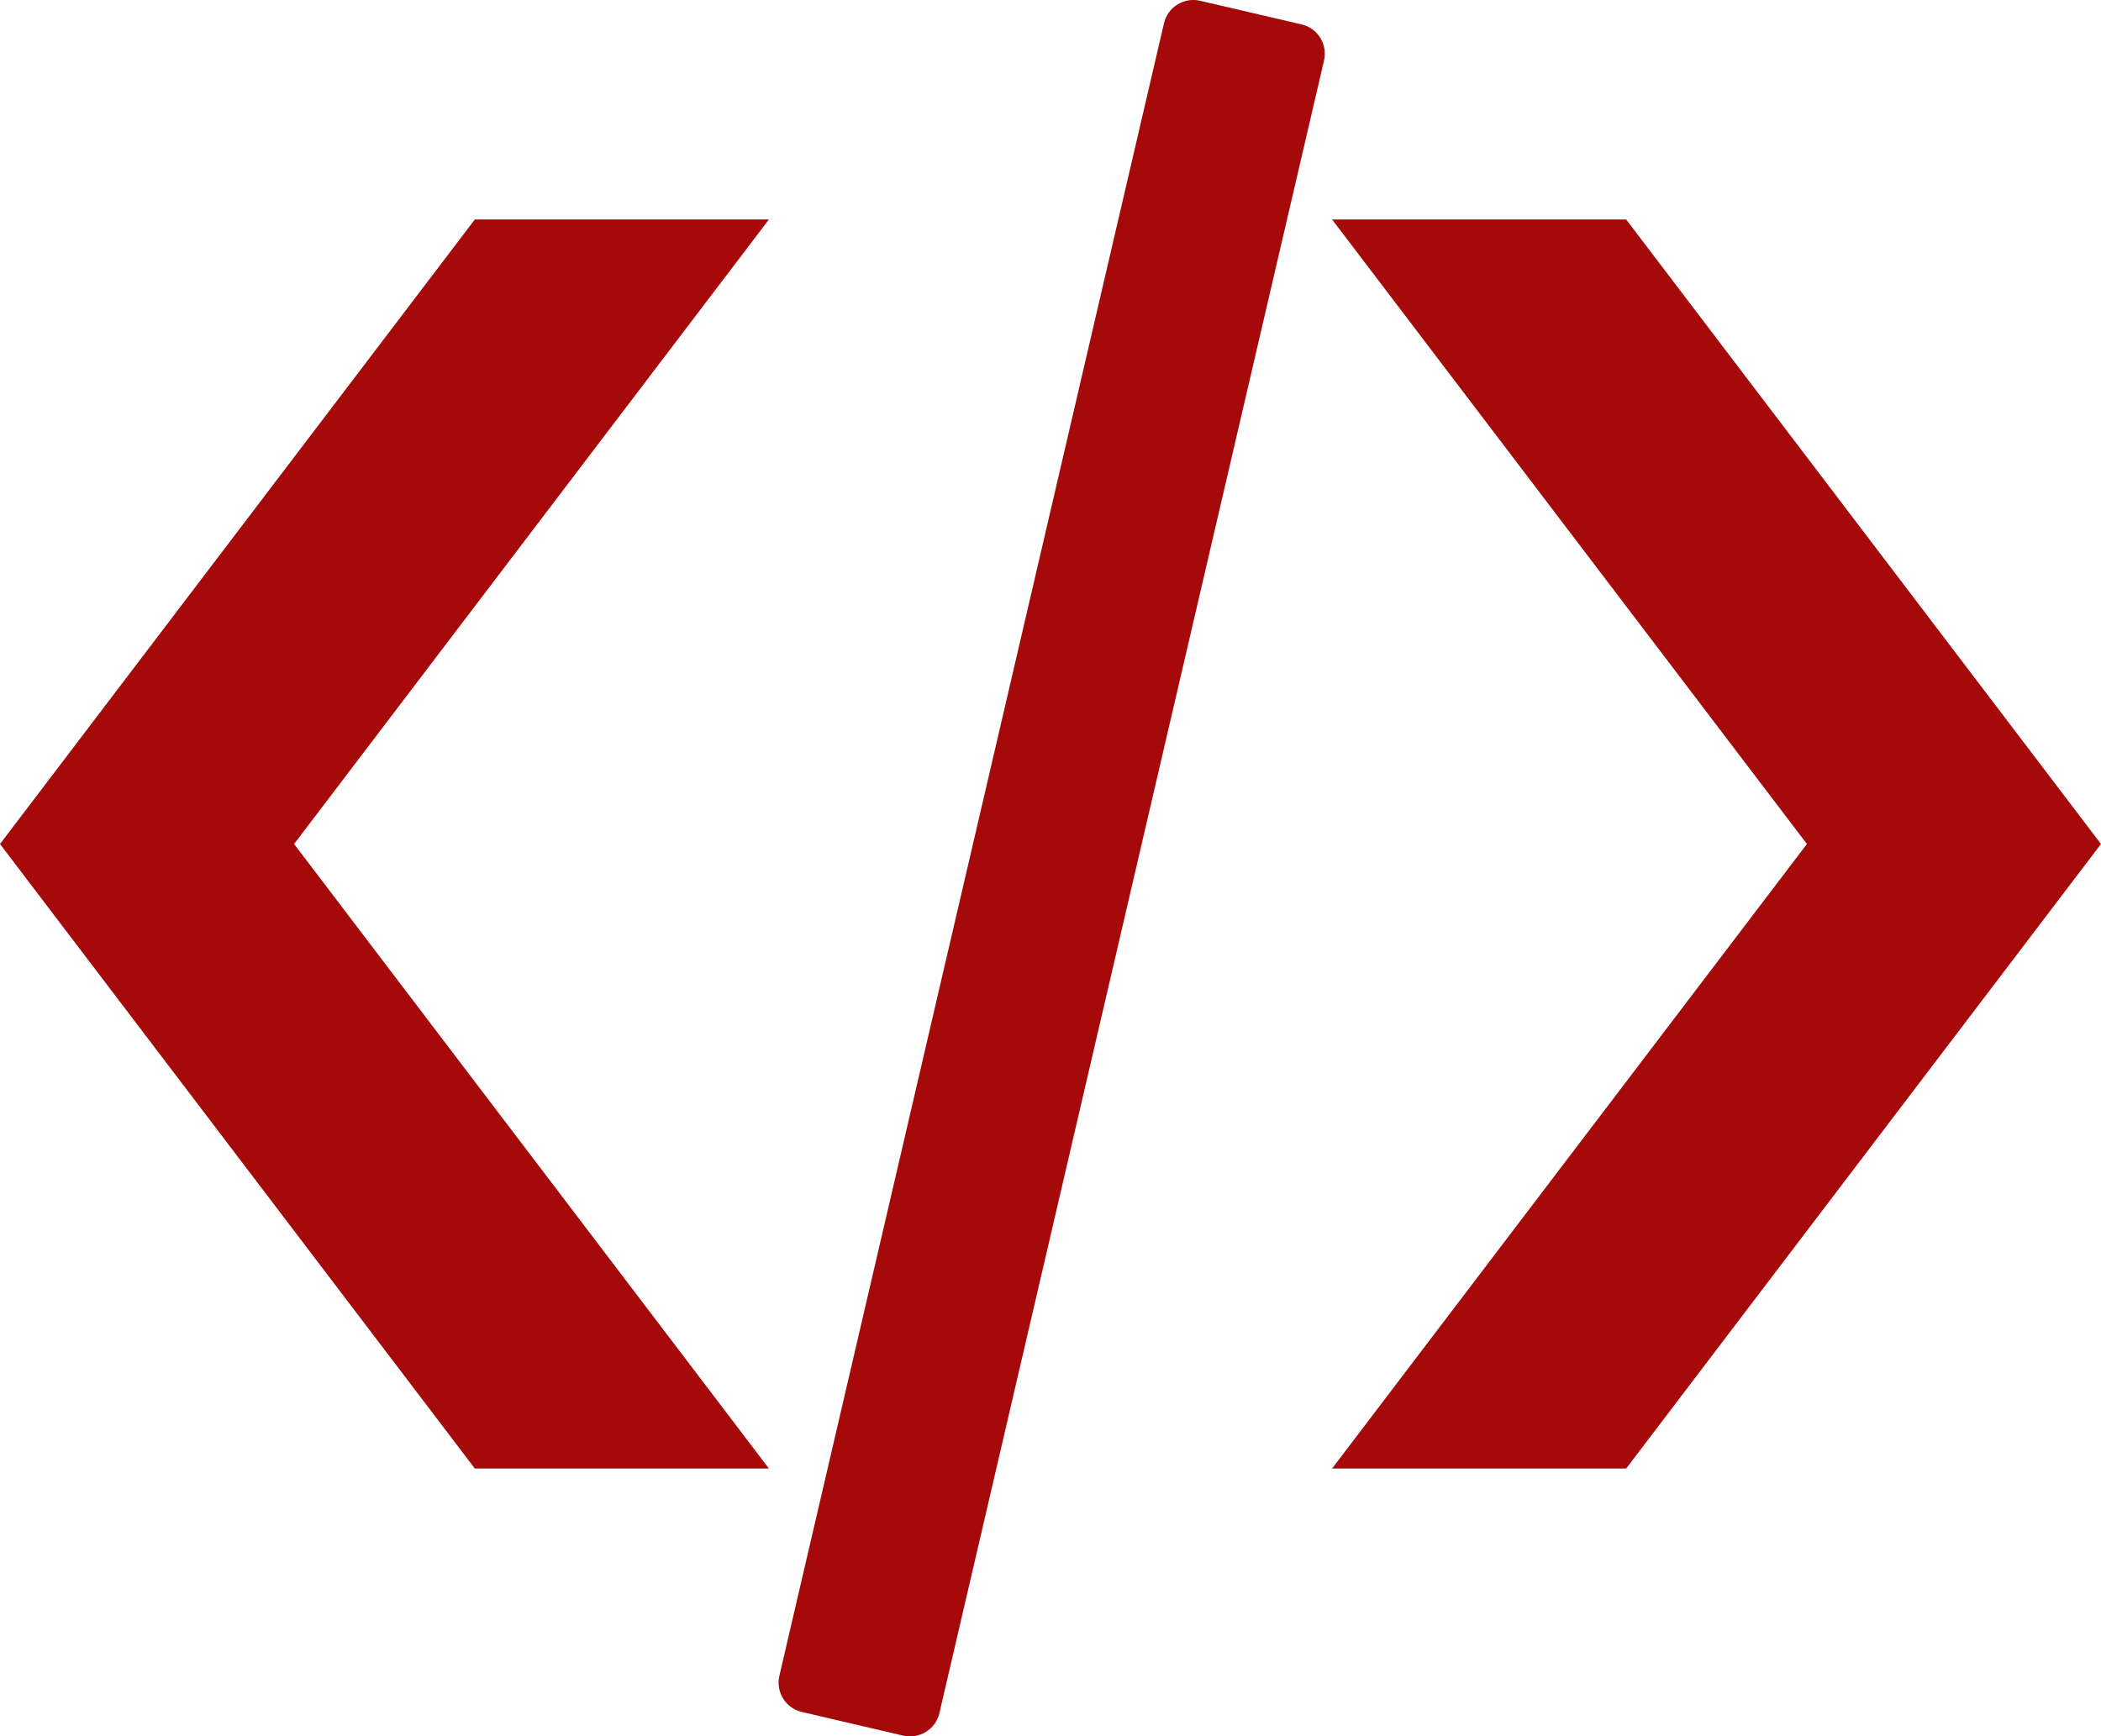 <?xml version="1.0"?>
<svg width="122.88" height="101.57" xmlns="http://www.w3.org/2000/svg" xmlns:svg="http://www.w3.org/2000/svg" enable-background="new 0 0 122.88 101.57" version="1.1" xml:space="preserve">
 <g class="layer">
  <title>Layer 1</title>
  <g id="svg_1">
   <path d="m44.97,12.84l-17.2,0l-27.77,36.53l27.77,36.53l17.2,0l-27.77,-36.53l27.77,-36.53l0,0zm32.94,0l17.2,0l27.77,36.53l-27.77,36.53l-17.2,0l27.77,-36.53l-27.77,-36.53l0,0zm-7.74,-12.8l5.96,1.39c0.94,0.22 1.52,1.16 1.31,2.1l-22.5,96.69c-0.22,0.93 -1.16,1.52 -2.1,1.31l-5.95,-1.39c-0.94,-0.22 -1.52,-1.16 -1.31,-2.1l22.5,-96.69c0.22,-0.93 1.16,-1.52 2.09,-1.31l0,0l0,0z" fill="#a50909" id="svg_2"/>
  </g>
 </g>
</svg>